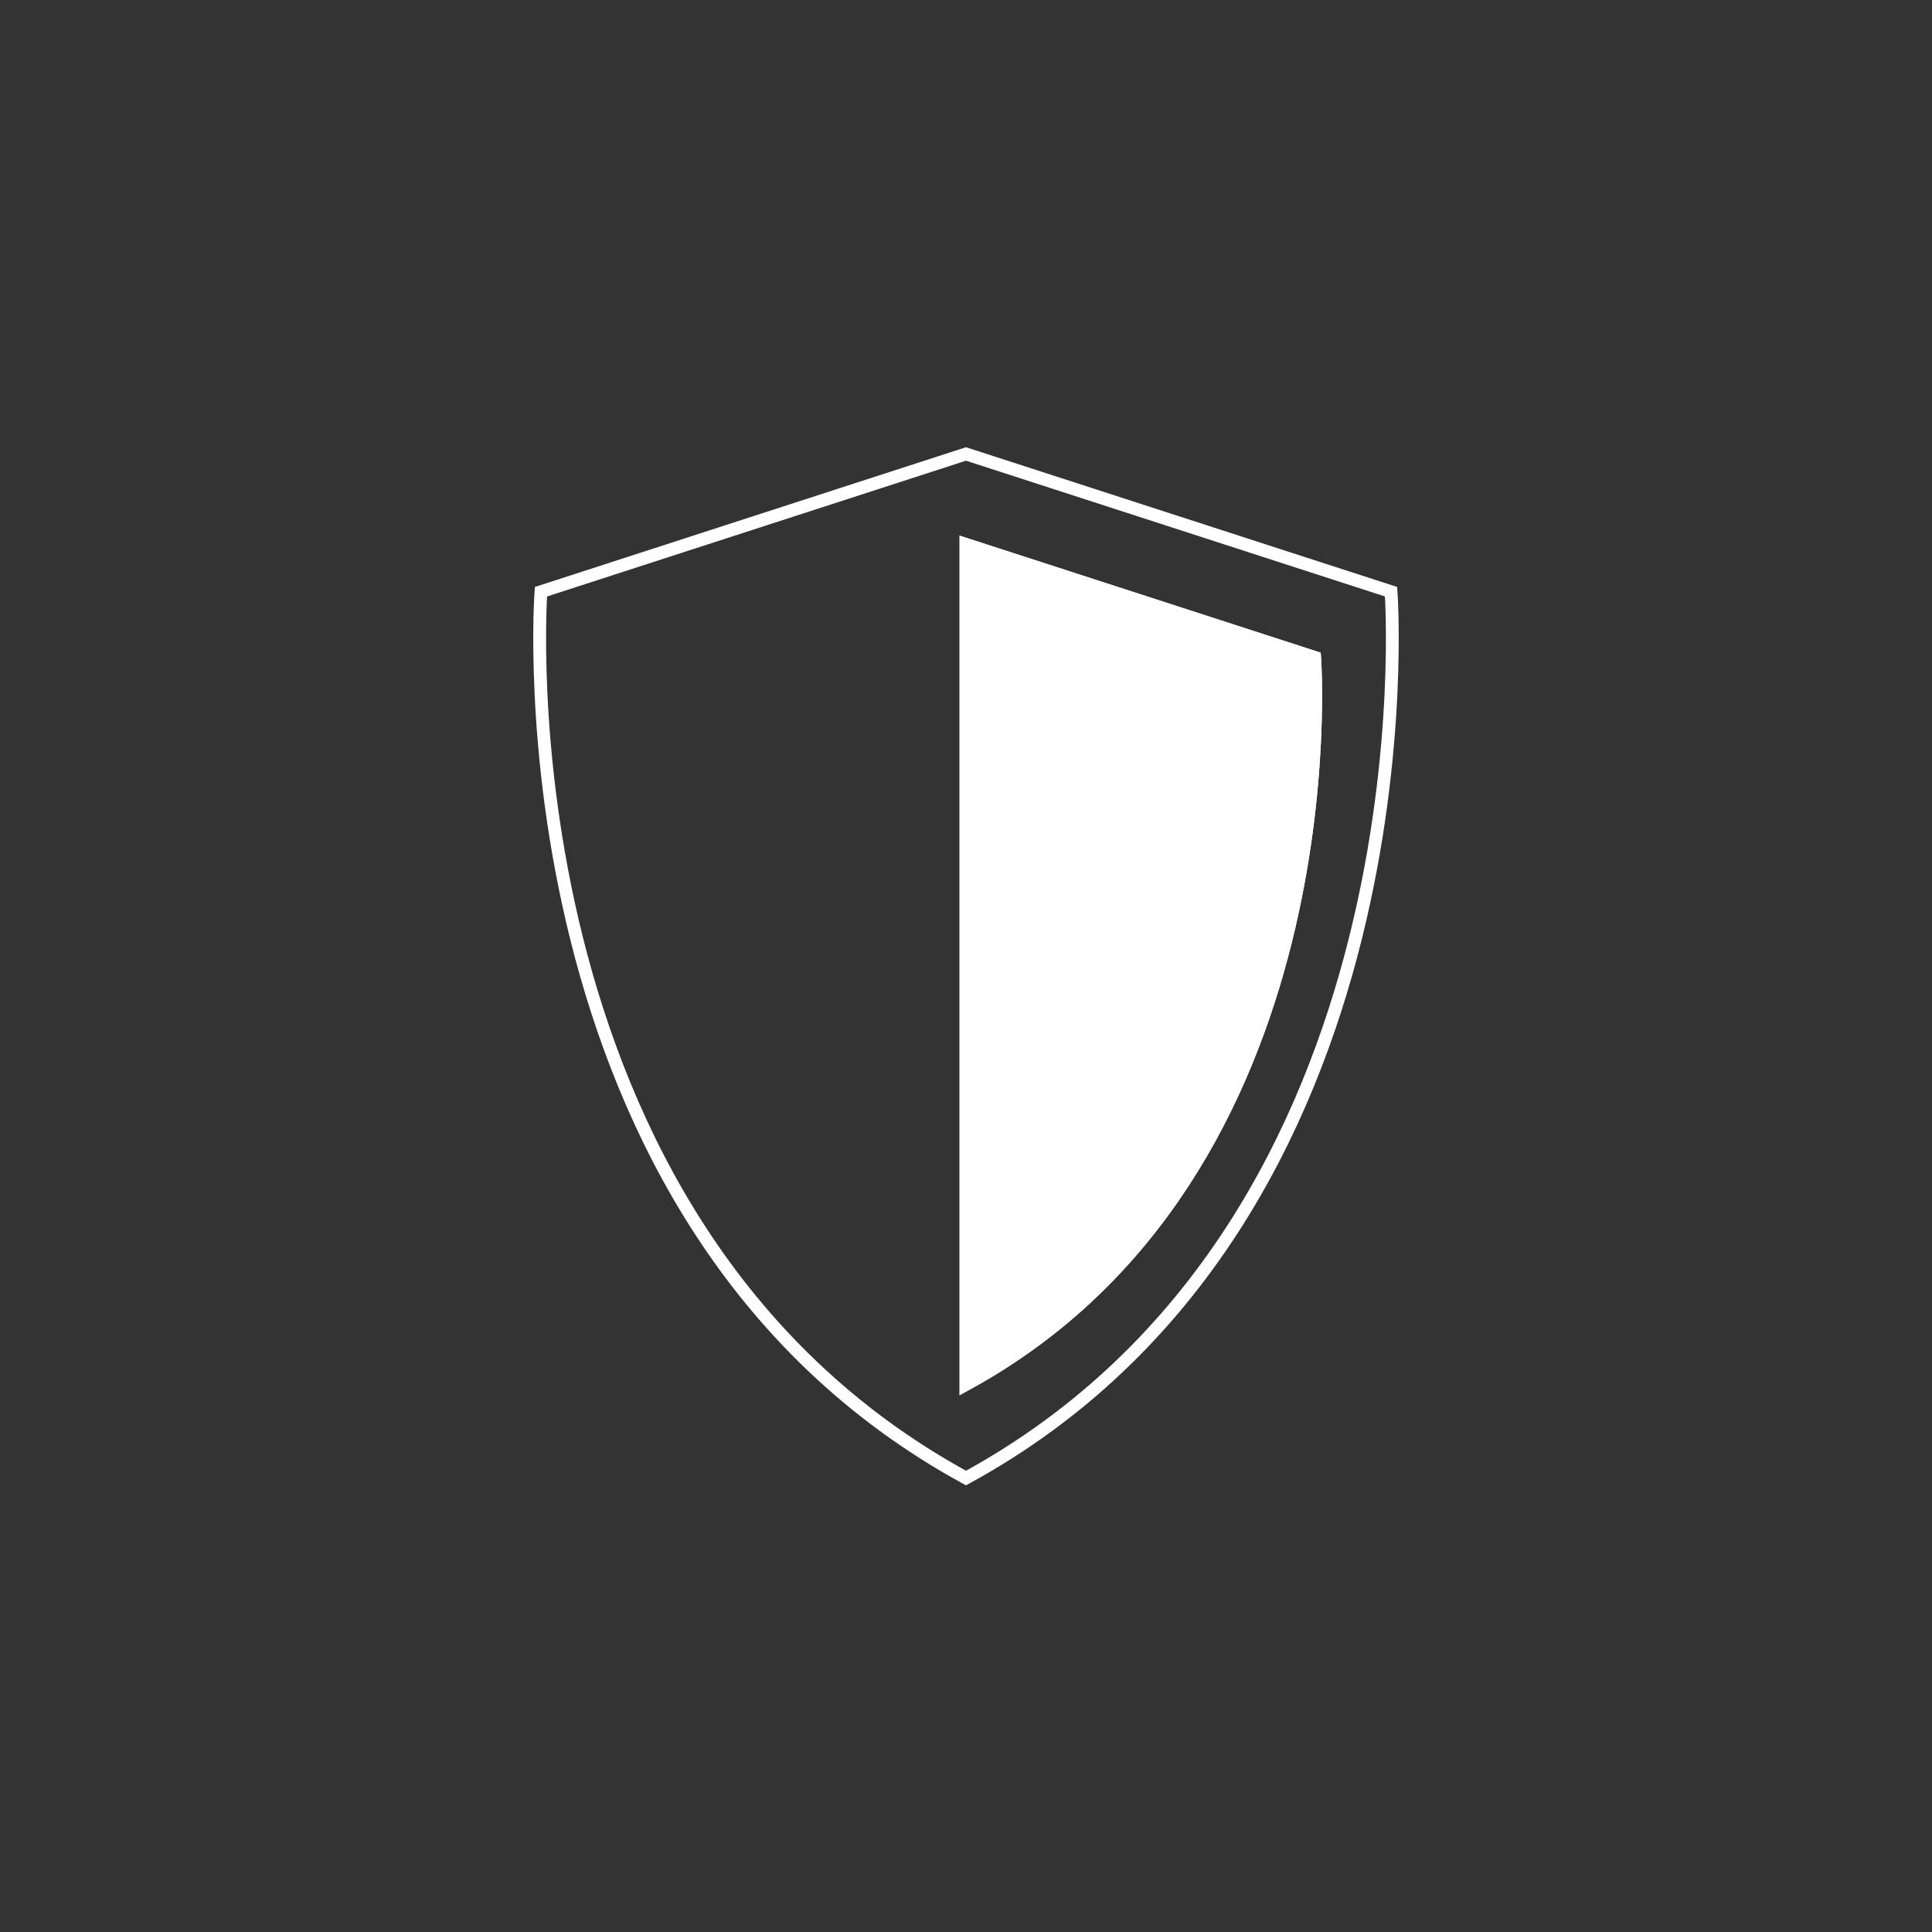 <?xml version="1.0" encoding="UTF-8"?>
<svg id="Layer_1" xmlns="http://www.w3.org/2000/svg" viewBox="0 0 1000 1000">
  <rect x="0" y="0" width="1000" height="1000" fill="#333333" stroke="none"/>
  <defs>
    <style>
      .cls-1 {
        fill: none;
        stroke: #fff;
        stroke-miterlimit: 10;
        stroke-width: 6.63px;
      }

      .cls-2 {
        fill: #fff;
      }
    </style>
  </defs>
  <path class="cls-1" d="M720.01,306.27l-220.02-71.3-220,71.3s-24.13,325.58,220,458.76c244.16-133.17,220.02-458.76,220.02-458.76ZM499.99,716.57v-434.77l180.47,58.49s19.78,267.04-180.47,376.28Z"/>
  <path class="cls-1" d="M499.99,716.57v-434.77l180.47,58.49s19.78,267.04-180.47,376.28Z"/>
  <path class="cls-2" d="M499.99,716.57v-434.77l180.47,58.49s19.78,267.04-180.47,376.28Z"/>
</svg>